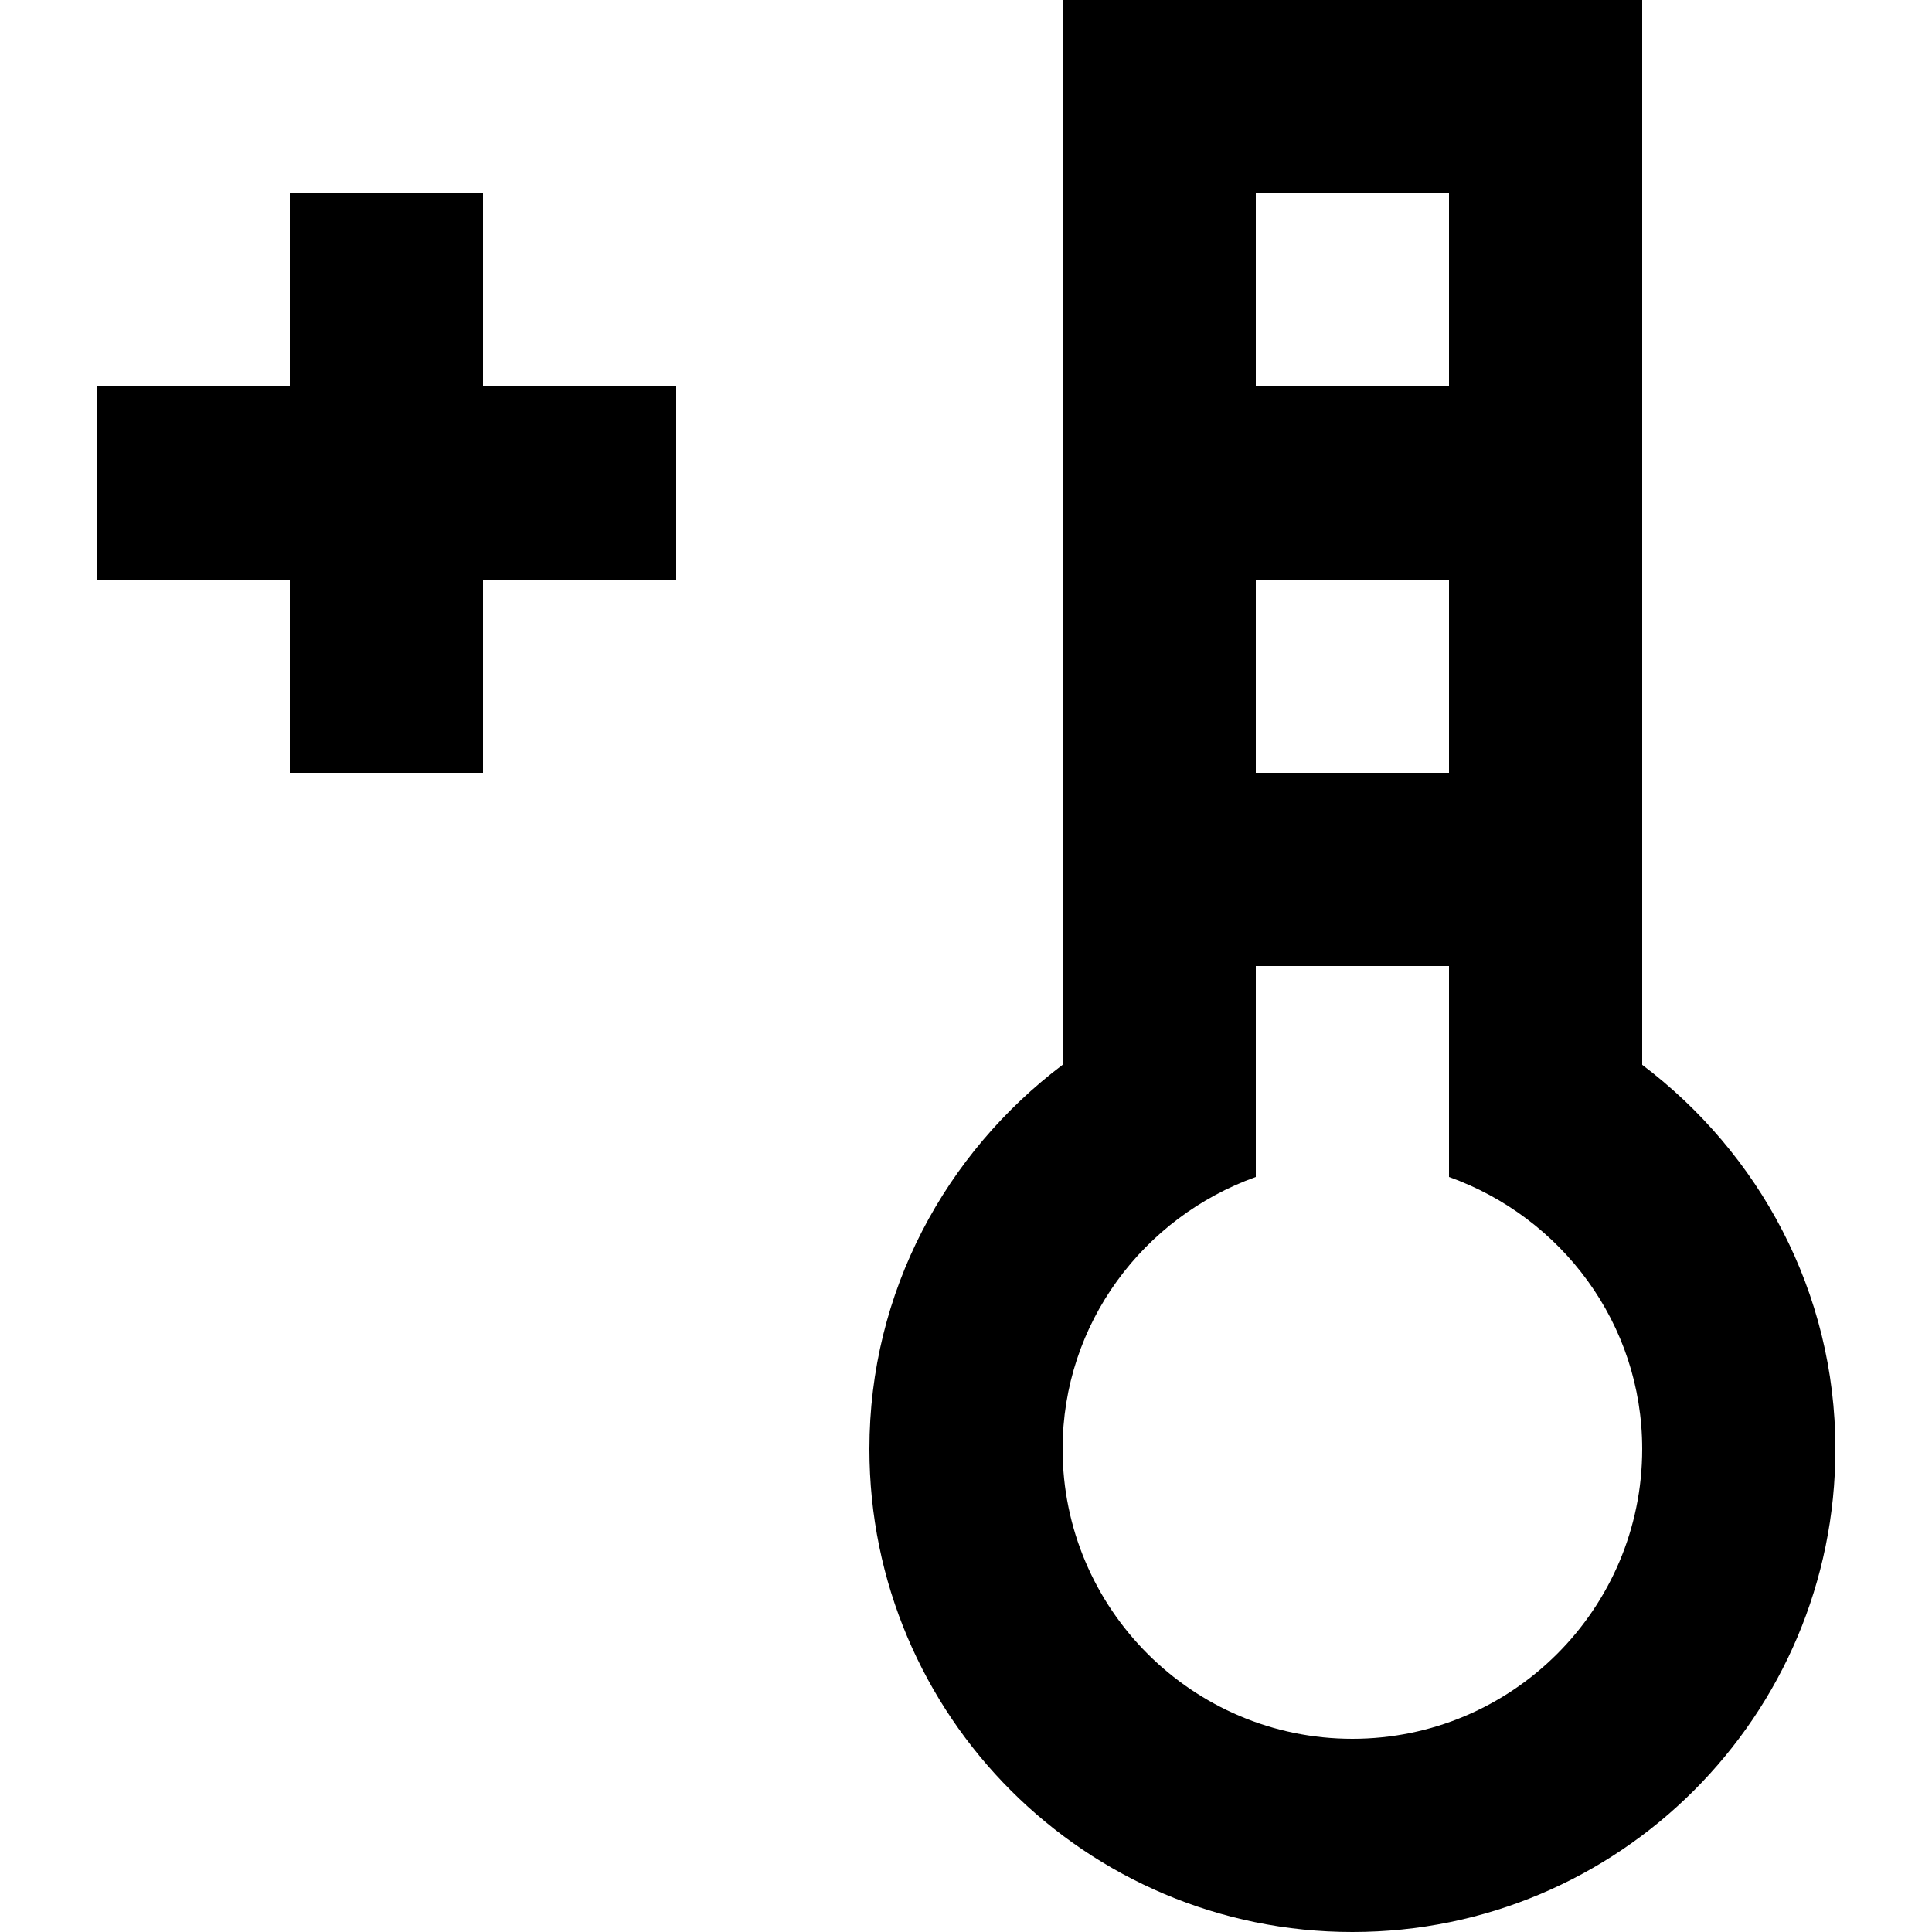 <?xml version="1.0" encoding="UTF-8" standalone="no"?>
<!-- Uploaded to: SVG Repo, www.svgrepo.com, Generator: SVG Repo Mixer Tools -->
<svg width="800px" height="800px" viewBox="-1 0 20 20" version="1.1" xmlns="http://www.w3.org/2000/svg" xmlns:xlink="http://www.w3.org/1999/xlink">
    
    <title>thermometer_plus [#751]</title>
    <desc>Created with Sketch.</desc>
    <defs>

</defs>
    <g id="Page-1" stroke="none" stroke-width="1" fill="none" fill-rule="evenodd">
        <g id="Dribbble-Light-Preview" transform="translate(-341, -4879)" fill="#000000">
            <g id="icons" transform="translate(56, 160)">
                <path d="M289,4723 L291,4723 L291,4725 L289,4725 L289,4727 L287,4727 L287,4725 L285,4725 L285,4723 L287,4723 L287,4721 L289,4721 L289,4723 Z M298,4737 C296.346,4737 295,4735.654 295,4734 C295,4732.698 295.839,4731.599 297,4731.184 L297,4729.101 L297,4729 L299,4729 L299,4729.101 L299,4731.184 C300.161,4731.599 301,4732.698 301,4734 C301,4735.654 299.654,4737 298,4737 L298,4737 Z M297,4727 L299,4727 L299,4725 L297,4725 L297,4727 Z M297,4723 L299,4723 L299,4721 L297,4721 L297,4723 Z M301,4730.023 L301,4719 L295,4719 L295,4730.023 C293.792,4730.935 293,4732.37 293,4734 C293,4736.761 295.239,4739 298,4739 C300.761,4739 303,4736.761 303,4734 C303,4732.37 302.208,4730.935 301,4730.023 L301,4730.023 Z" id="thermometer_plus-[#751]">

</path>
            </g>
        </g>
    </g>
</svg>